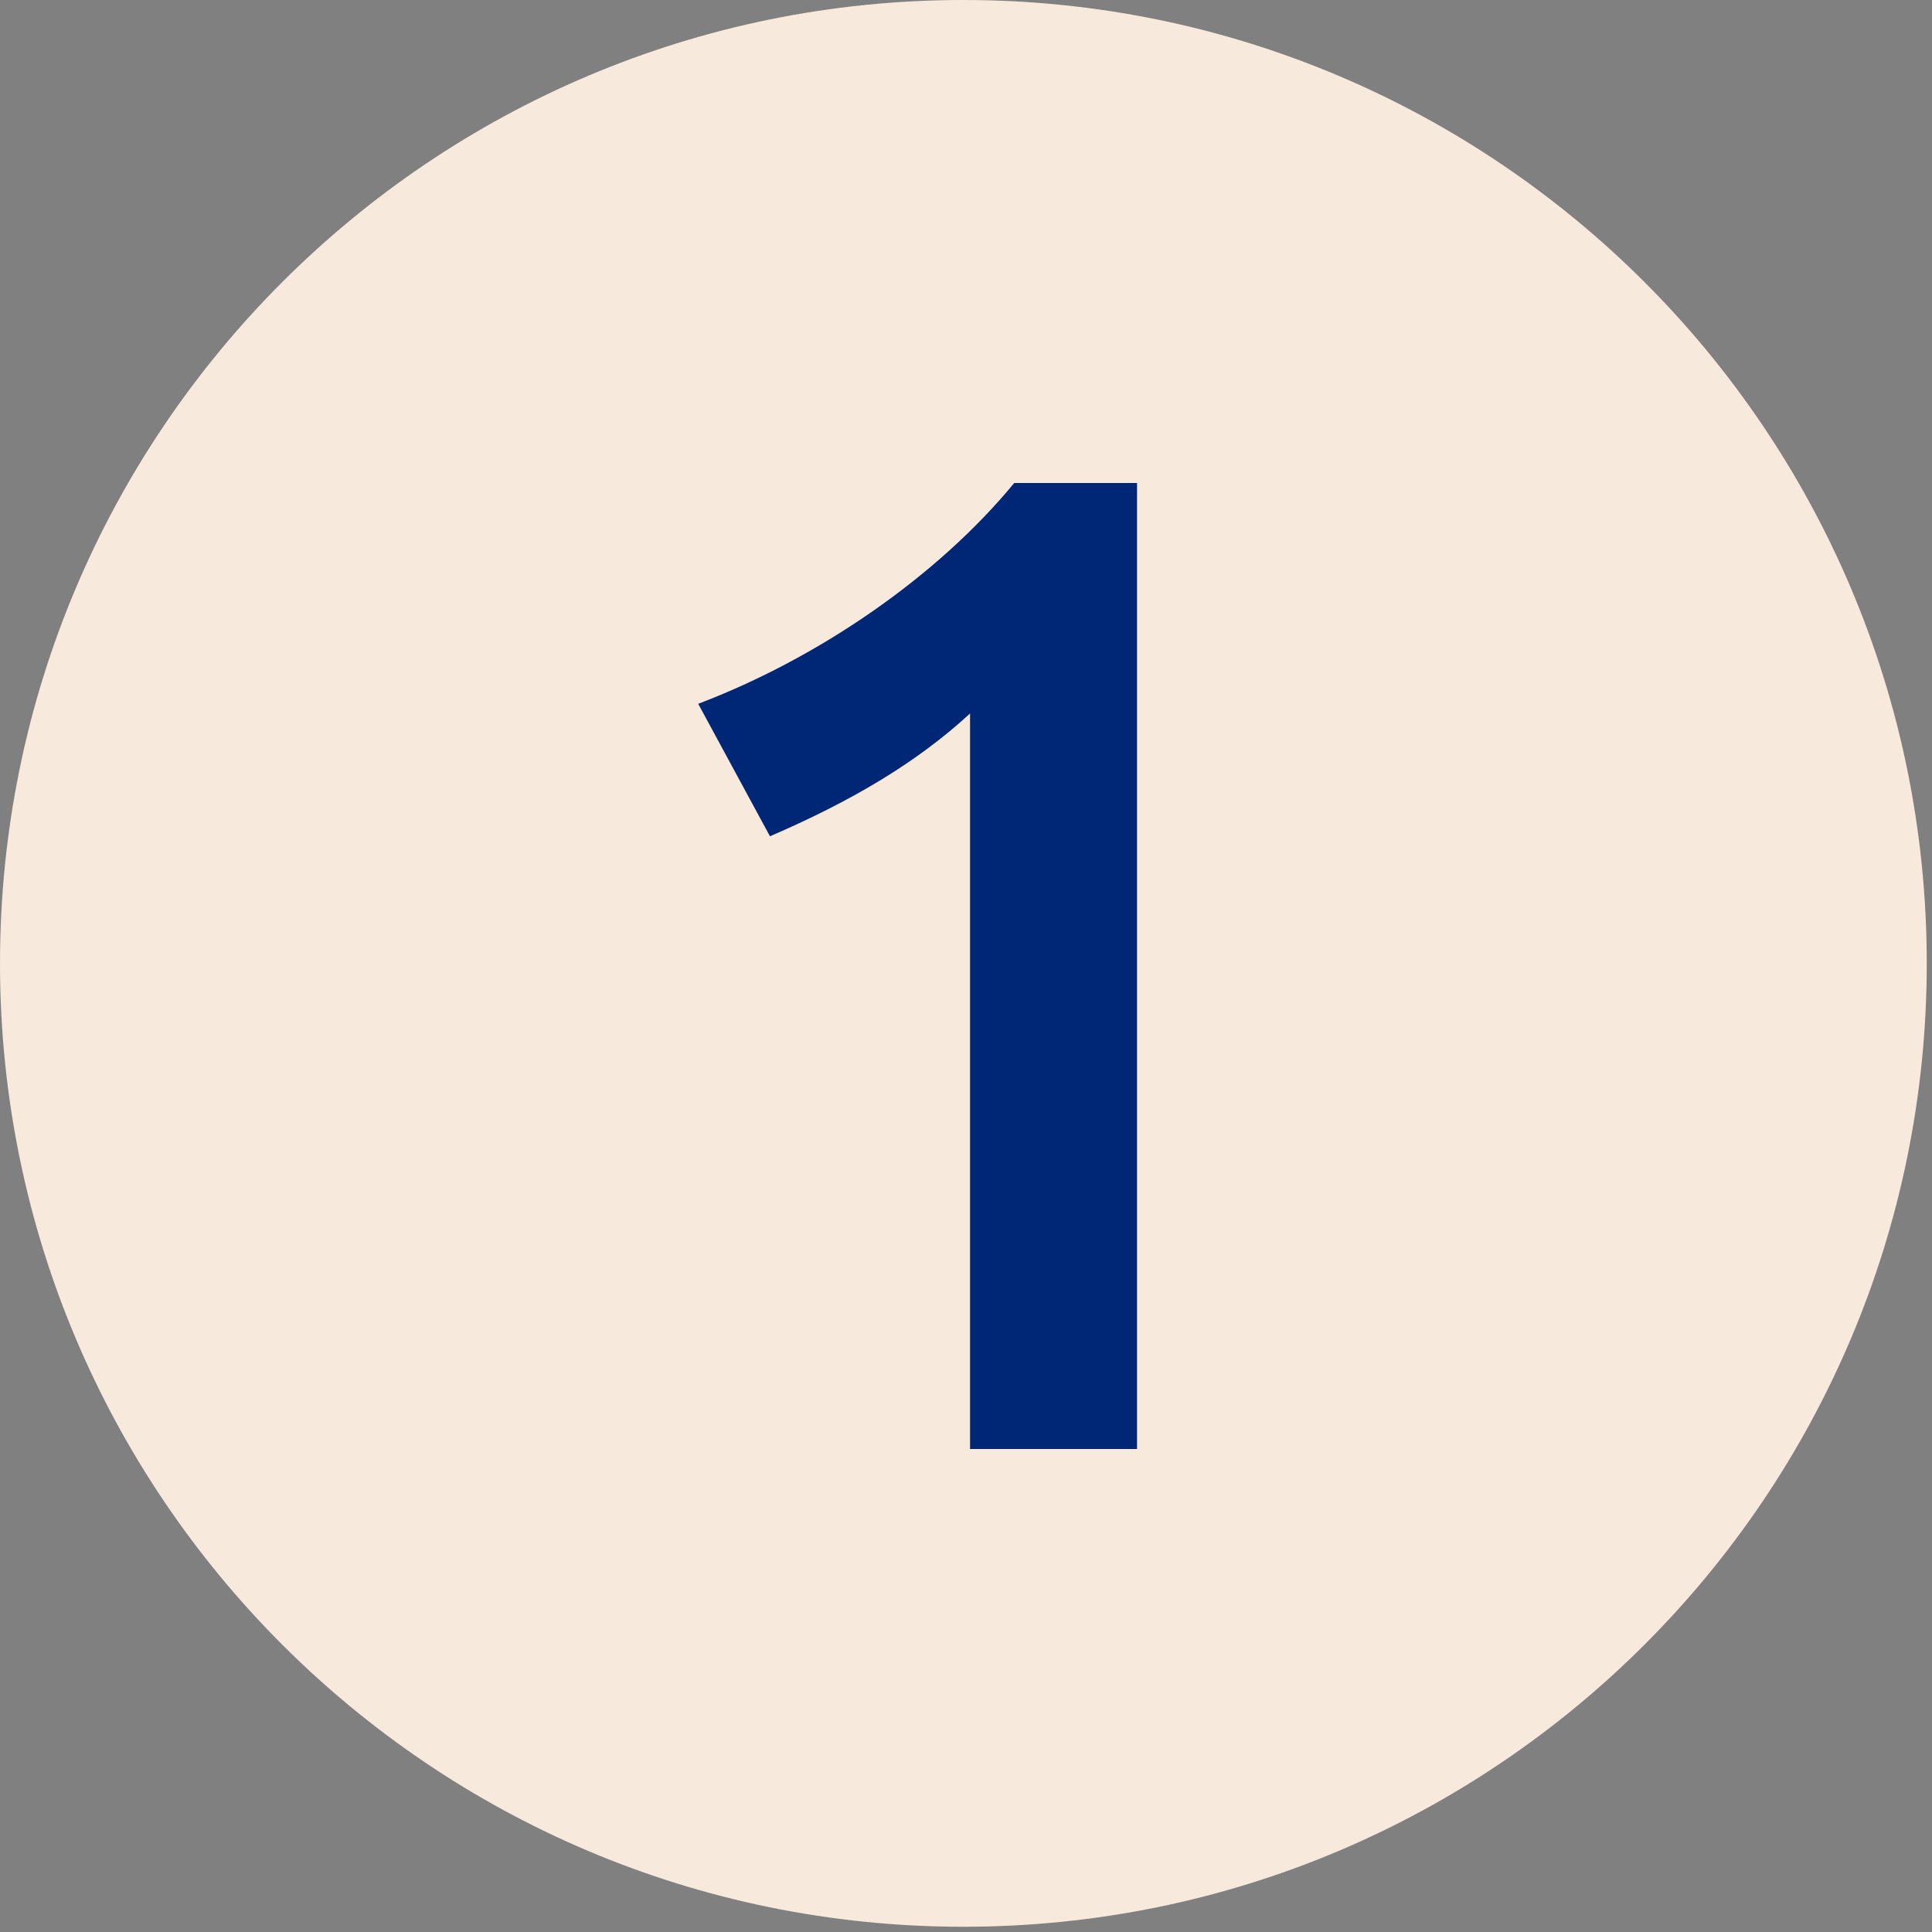 <svg width="140" height="140" viewBox="0 0 140 140" fill="none" xmlns="http://www.w3.org/2000/svg">
<rect x="0" y="0" width="140" height="140" fill="#808080" stroke="none"/>
<path d="M69.81 139.62C108.365 139.62 139.62 108.365 139.62 69.81C139.62 31.255 108.365 0 69.81 0C31.255 0 0 31.255 0 69.81C0 108.365 31.255 139.62 69.81 139.62Z" fill="#F8E9DD"/>
<path d="M70.294 105V51.7C66.394 55.3 61.594 58.1 55.794 60.6L50.594 51C59.294 47.7 67.894 41.8 73.495 35H82.394V105H70.294Z" fill="#002776"/>
</svg>
